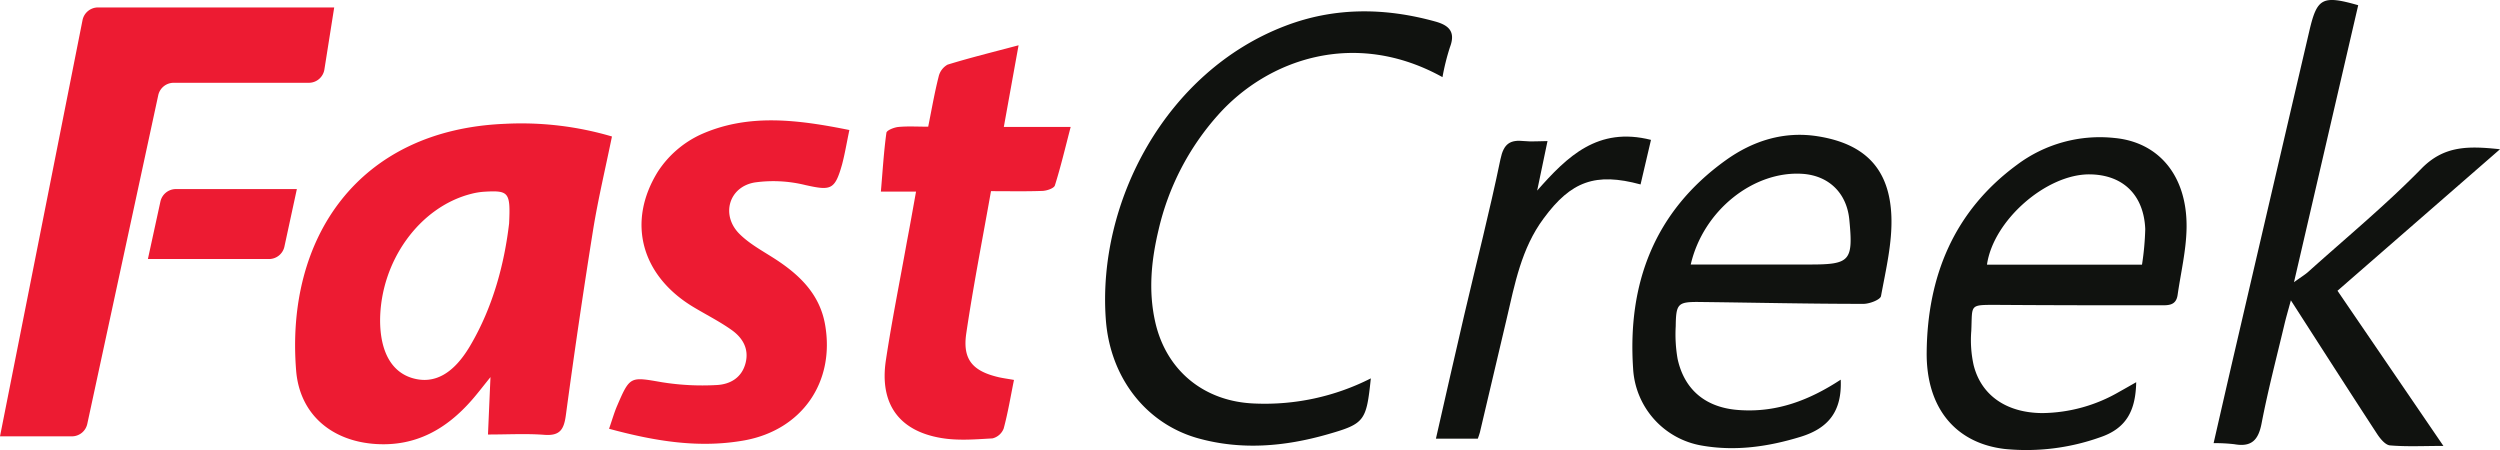 <svg xmlns="http://www.w3.org/2000/svg" width="561.03" height="101.04" viewBox="0 0 561.03 101.04"><defs><style>.cls-1{fill:#ed1b32;}.cls-2{fill:#10120f;}</style></defs><title>Fastcreek_White</title><g id="Layer_2" data-name="Layer 2"><g id="Layer_1-2" data-name="Layer 1"><path class="cls-1" d="M137.33,30.63c-1.45,7.09-3.1,14-4.22,20.89Q129.8,72.25,127,93.07c-.43,3.27-1.28,4.78-4.86,4.51-4-.31-8.13-.07-12.63-.07.19-4.38.35-8.12.56-12.88-1.81,2.24-2.94,3.73-4.17,5.13-5.71,6.53-12.58,10.46-21.59,9.88C74.44,99,67.27,93,66.46,83.21c-2.43-29.86,14-54.16,47-55.43A71.74,71.74,0,0,1,137.33,30.63Zm-23.08,19.5c.33-7-.08-7.42-5.49-7.11a15.65,15.65,0,0,0-3,.48C94.15,46.44,85.4,58.59,85.3,71.83c0,7.07,2.57,11.71,7.38,13.06s9.09-1,12.76-7.18C110.79,68.7,113.24,58.76,114.25,50.13Z"/><path class="cls-1" d="M136.68,96.22c.72-2.07,1.17-3.68,1.83-5.2,2.86-6.65,2.94-6.47,10-5.25a57,57,0,0,0,12.25.64c3.05-.13,5.73-1.61,6.57-5,.79-3.19-.72-5.63-3.12-7.34-2.81-2-5.95-3.55-8.9-5.35-11.38-7-14.69-18.88-7.68-30.2a23,23,0,0,1,9.64-8.34c10.66-4.78,21.79-3.33,33.34-1-.59,2.79-1,5.31-1.64,7.73-1.63,5.75-2.5,5.9-8.28,4.61a30,30,0,0,0-11.34-.57c-5.81,1-7.6,7.32-3.44,11.51,2.22,2.23,5.13,3.8,7.83,5.53,5.59,3.59,10.19,7.94,11.41,14.82,2.28,12.89-5.13,23.61-18,26C156.89,100.67,146.93,99,136.68,96.22Z"/><path class="cls-1" d="M205.57,43h-7.89c.4-4.66.66-9,1.24-13.2.08-.57,1.73-1.22,2.7-1.31,2.14-.2,4.32-.06,6.68-.06.8-4,1.43-7.64,2.34-11.23a4.14,4.14,0,0,1,2-2.69c5-1.54,10.12-2.8,15.94-4.35-1.14,6.29-2.17,12-3.31,18.33h15c-1.26,4.84-2.24,9-3.54,13.12-.2.65-1.79,1.19-2.76,1.23-3.7.14-7.42.06-11.58.06-1.92,10.85-4,21.4-5.56,32-.84,5.85,1.51,8.42,7.37,9.77,1,.22,2,.35,3.35.59-.76,3.72-1.35,7.36-2.31,10.9a3.62,3.62,0,0,1-2.51,2.22c-3.84.22-7.78.55-11.53-.09-9.54-1.61-13.87-7.76-12.39-17.49,1.34-8.89,3.13-17.71,4.71-26.56C204.21,50.65,204.85,47,205.57,43Z"/><path class="cls-2" d="M529.21,1.17C524.48,21.56,519.75,42,514.8,63.33c1.65-1.2,2.5-1.7,3.21-2.34,8.53-7.66,17.41-15,25.39-23.15,5.1-5.22,10.59-5.09,17.63-4.35L524.56,65.25l23.77,34.82c-4.49,0-8.28.2-12-.12-1.06-.1-2.23-1.56-2.94-2.66-6.32-9.68-12.55-19.41-19.29-29.89-.63,2.32-1.1,3.91-1.48,5.53-1.75,7.36-3.67,14.69-5.1,22.11-.72,3.74-2.28,5.32-6.08,4.65a36.64,36.64,0,0,0-4.68-.24c1.68-7.32,3.26-14.27,4.88-21.22Q509.95,42.47,518.3,6.7C520-.48,521.24-1.1,529.21,1.17Z"/><path class="cls-2" d="M479.39,85.77c-.13,6.13-2,10.35-8.21,12.4a49.31,49.31,0,0,1-21.24,2.59c-11-1.27-17.69-9.12-17.57-21.69.16-17,6.08-31.68,20.3-42.11a31,31,0,0,1,21.81-6c10.08.93,16.44,8.62,16.21,20.33-.1,5-1.29,9.9-2,14.85-.34,2.49-2.12,2.38-4,2.37-12.11,0-24.21,0-36.31-.09-6.6,0-5.72-.21-6,5.85a26,26,0,0,0,.52,7.64c1.69,6.83,7.41,10.76,15.46,10.79a35.07,35.07,0,0,0,17.25-4.79C476.79,87.26,478,86.56,479.39,85.77Zm1.3-26.37a62.2,62.2,0,0,0,.73-8c-.32-7.7-5.06-12.22-12.52-12.27-9.7-.05-21.59,10.33-23,20.27Z"/><path class="cls-2" d="M413.08,85.2c.3,7-2.66,10.87-9,12.82-7.27,2.23-14.55,3.27-22,2a18.56,18.56,0,0,1-15.59-17.32c-1.28-19.09,4.78-35.24,20.75-46.71,6.12-4.4,13.11-6.62,20.73-5.4,10.57,1.69,16.09,7.3,16.48,18,.21,5.92-1.24,11.94-2.33,17.85-.15.82-2.57,1.75-3.94,1.75-12.22,0-24.45-.28-36.68-.42-5-.06-5.38.33-5.45,5.47a32.12,32.12,0,0,0,.42,7.28c1.57,7.21,6.6,11.07,13.95,11.51C398.73,92.59,406,89.84,413.08,85.2ZM379.42,59.36H406.1c9.11,0,9.81-.78,8.91-10.06-.58-6-4.62-9.9-10.53-10.29C393.56,38.3,382.24,47.17,379.42,59.36Z"/><path class="cls-2" d="M307.63,84.91c-1,9.61-1.36,10.17-9.75,12.57-9.55,2.73-19.24,3.58-28.93.9C257.4,95.19,249.18,85,248.17,71.83c-2-26.42,13.42-55.75,40.21-66,11.05-4.24,22.36-4.15,33.72-1,3.12.86,4.6,2.35,3.27,5.8a51.75,51.75,0,0,0-1.66,6.68C304,6.39,284.44,13.34,273.34,25.81A58.3,58.3,0,0,0,260,51.56c-1.63,6.82-2.32,13.67-.77,20.62,2.45,11,11,17.93,22.24,18.37A52.46,52.46,0,0,0,307.63,84.91Z"/><path class="cls-2" d="M370.5,31.39l-2.34,10c-10.1-2.73-15.59-.75-21.75,7.63-5,6.73-6.47,14.7-8.31,22.58q-3,12.74-6,25.46c-.11.47-.31.92-.46,1.38h-9.4c2.16-9.45,4.23-18.66,6.38-27.86,2.71-11.61,5.69-23.17,8.1-34.85.73-3.54,2.2-4.41,5.35-4.07,1.64.17,3.31,0,5.21,0-.83,3.95-1.58,7.53-2.32,11.11C351.72,35.1,358.57,28.37,370.5,31.39Z"/><path class="cls-1" d="M75,1.67H22a3.55,3.55,0,0,0-3.48,2.85L0,97.92H16.13a3.54,3.54,0,0,0,3.46-2.8L35.51,21.38A3.54,3.54,0,0,1,39,18.58H69.3a3.54,3.54,0,0,0,3.5-3Z"/><path class="cls-1" d="M39.43,42.43H66.62l-2.79,12.9a3.54,3.54,0,0,1-3.46,2.8H33.19L36,45.23A3.56,3.56,0,0,1,39.43,42.43Z"/></g></g></svg>